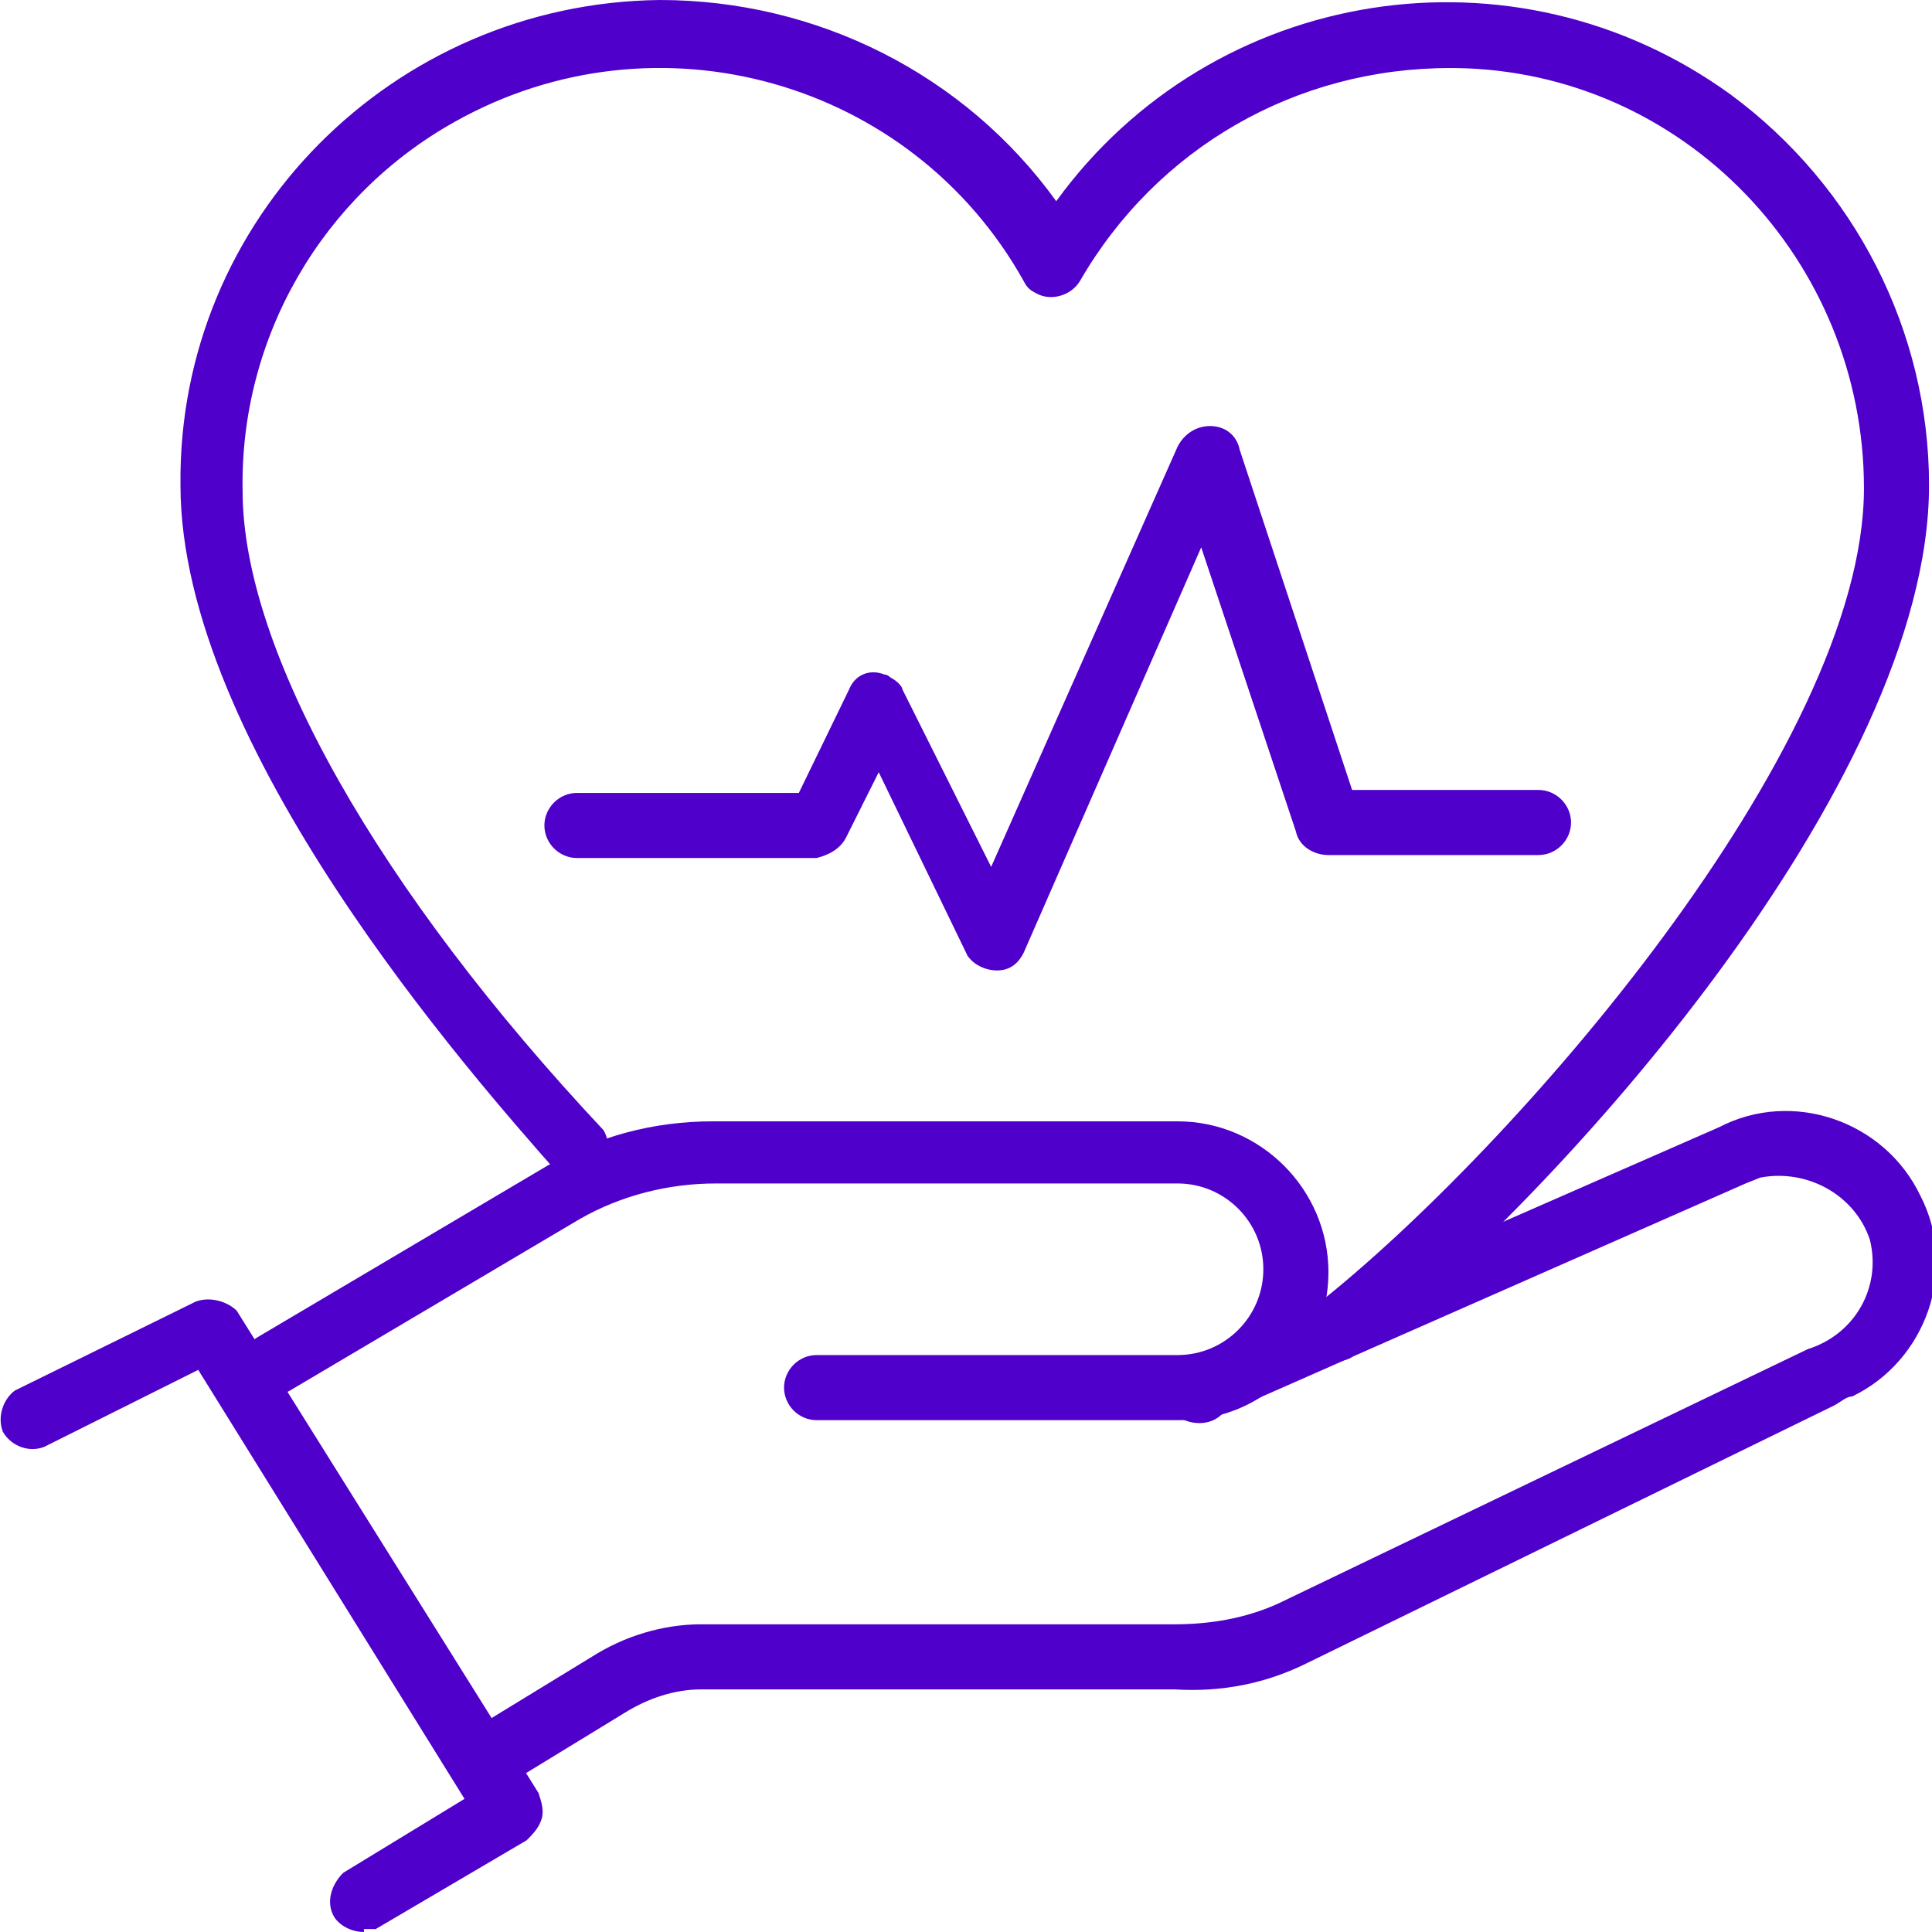 <?xml version="1.0" encoding="UTF-8"?>
<svg id="Layer_1" data-name="Layer 1" xmlns="http://www.w3.org/2000/svg" version="1.1" viewBox="0 0 65.3 65.3">
  <defs>
    <style>
      .cls-1 {
        fill: #4f00ca;
        stroke-width: 0px;
      }
    </style>
  </defs>
  <path class="cls-1" d="M12.3,65.3c-.4,0-.8-.2-1-.5-.3-.5-.1-1.1.3-1.5l4.1-2.5-9-14.5-5.2,2.6c-.5.2-1.1,0-1.4-.5-.2-.5,0-1.1.4-1.4l6.1-3c.5-.2,1.1,0,1.4.3l10.2,16.3c.1.3.2.6.1.9-.1.3-.3.5-.5.7l-5.1,3h-.4Z"/>
  <path class="cls-1" d="M27.6,48c-.6,0-1.1-.5-1.1-1.1s.5-1.1,1.1-1.1h12.2c1.6,0,2.9-1.3,2.9-2.9s-1.3-2.9-2.9-2.9h-15.6c-1.6,0-3.2.4-4.6,1.2l-9.8,5.8c-.5.3-1.2.2-1.5-.3s-.1-1.2.4-1.5l9.8-5.8c1.7-1,3.6-1.5,5.6-1.5h15.7c2.8,0,5.1,2.3,5.1,5.1s-2.2,5-5,5h-12.3Z"/>
  <path class="cls-1" d="M17.1,60.2c-.4,0-.8-.2-1-.5-.3-.5-.1-1.1.3-1.5l3.6-2.2c1.1-.7,2.4-1.1,3.7-1.1h16c1.2,0,2.4-.2,3.5-.7l17.9-8.6c1.6-.5,2.5-2.1,2.1-3.7-.5-1.5-2.1-2.4-3.7-2.1l-.5.2-17.7,7.8c-.4.4-1.1.4-1.6,0s-.4-1.1,0-1.6c.2,0,.4-.2.6-.3l17.8-7.8c2.5-1.3,5.6-.2,6.8,2.3,1.3,2.5.2,5.6-2.3,6.8-.2,0-.4.2-.6.3l-17.8,8.7c-1.4.7-2.9,1-4.5.9h-16c-.9,0-1.8.3-2.6.8l-3.6,2.2-.5.2Z"/>
  <path class="cls-1" d="M45.2,46c-.3,0-.7,0-.9-.4-.3-.5-.3-1.1.2-1.5,6.6-5.2,18.5-18.8,18.5-27.6,0-7.7-6.1-14.1-13.8-14.2h-.2c-5.2,0-9.9,2.7-12.5,7.2-.3.5-1,.7-1.5.4-.2-.1-.3-.2-.4-.4C30.8,2.7,22.2.3,15.4,4.1c-4.5,2.5-7.3,7.3-7.2,12.5,0,5.4,4.6,13.5,12.2,21.6.3.5.1,1.2-.4,1.5-.3.2-.8.2-1.1,0-3-3.4-12.8-14.5-12.8-23.3C6,7.4,13.3.1,22.3,0h0c5.3,0,10.3,2.5,13.4,6.8,5.3-7.3,15.5-8.9,22.8-3.6,4.2,3.1,6.7,8,6.7,13.2,0,10.1-12.6,24.1-19.3,29.3-.2.2-.4.3-.7.3Z"/>
  <path class="cls-1" d="M33.7,32.8c-.4,0-.8-.2-1-.5l-3-6.2-1.1,2.2c-.2.4-.6.6-1,.7h-8.1c-.6,0-1.1-.5-1.1-1.1s.5-1.1,1.1-1.1h7.5l1.7-3.5c.2-.5.7-.7,1.2-.5.1,0,.2.1.2.1.2.1.4.3.4.4l3,6,6.3-14.2c.2-.4.6-.7,1.1-.7s.9.3,1,.8l3.8,11.5h6.3c.6,0,1.1.5,1.1,1.1s-.5,1.1-1.1,1.1h-7.1c-.5,0-1-.3-1.1-.8l-3.2-9.6-6,13.7c-.2.4-.5.6-.9.6Z"/>
</svg>